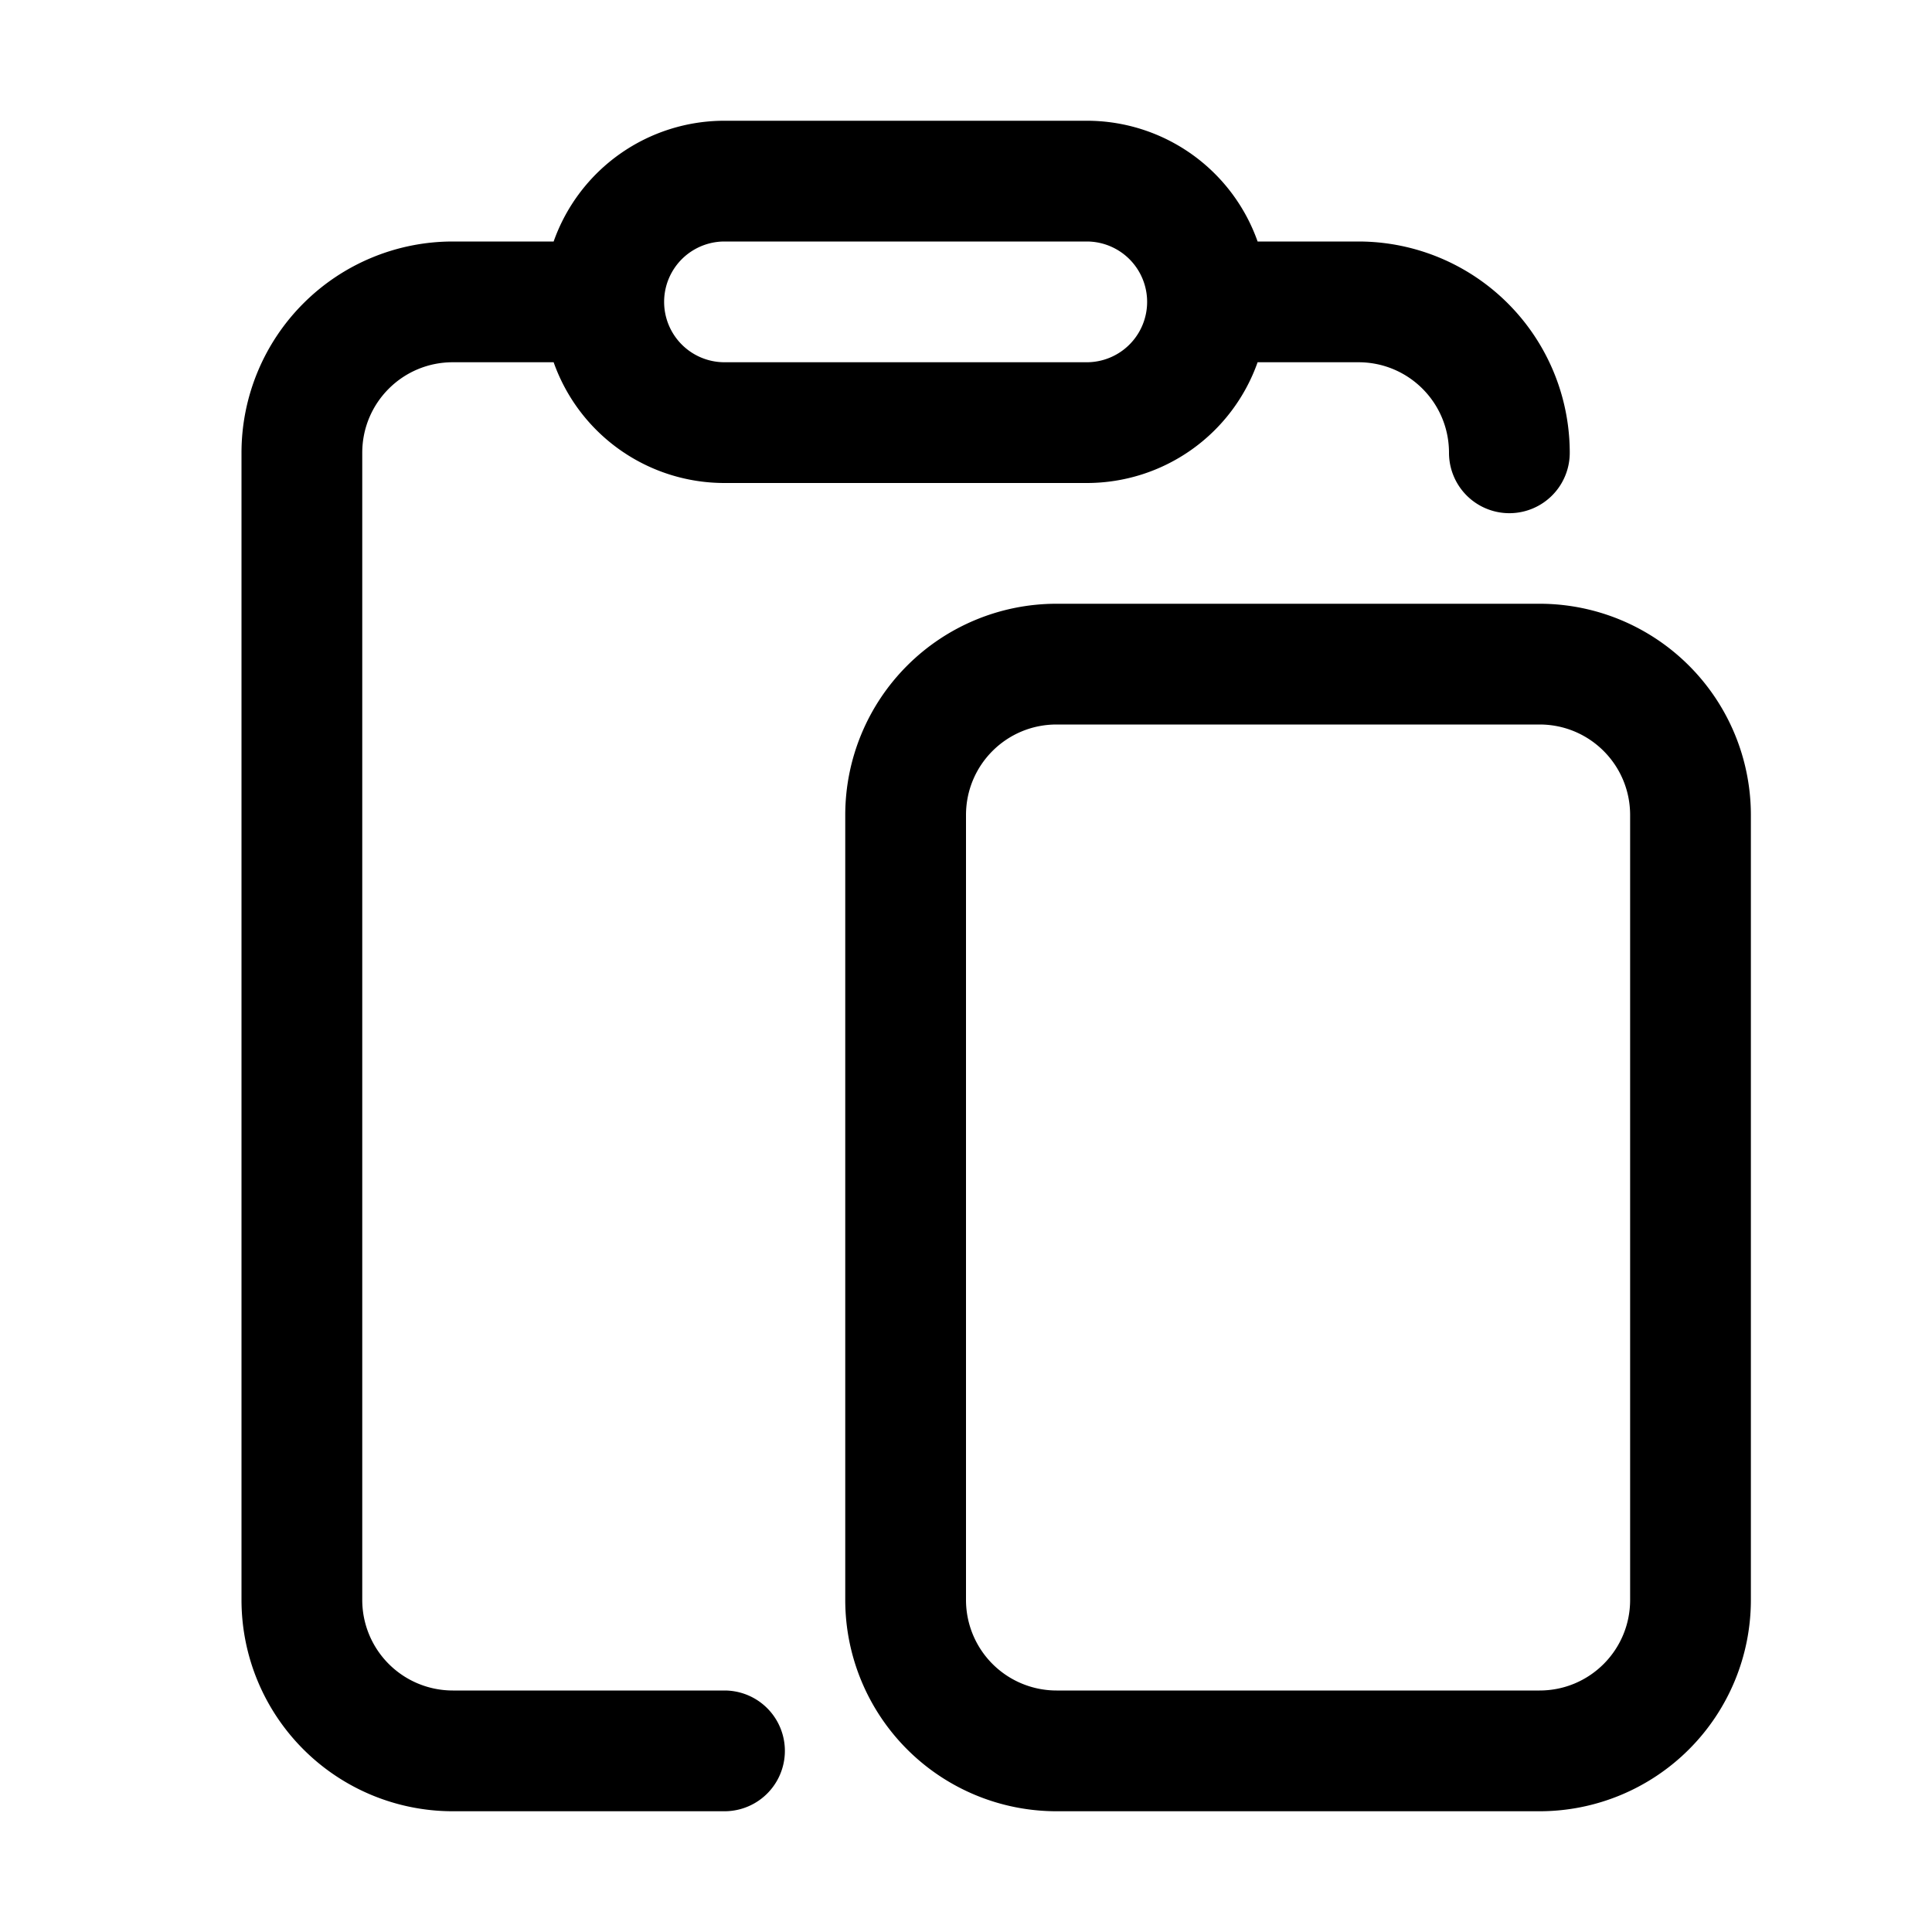 <svg width="32" height="32" viewBox="0 0 32 32" xmlns="http://www.w3.org/2000/svg"><path d="M7.5 6h1.67A3 3 0 0 0 12 8h6a3 3 0 0 0 2.83-2h1.67c.83 0 1.5.67 1.5 1.5a1 1 0 1 0 2 0A3.5 3.5 0 0 0 22.5 4h-1.67A3 3 0 0 0 18 2h-6a3 3 0 0 0-2.83 2H7.5A3.5 3.5 0 0 0 4 7.5v19A3.5 3.5 0 0 0 7.5 30H12a1 1 0 1 0 0-2H7.5A1.5 1.5 0 0 1 6 26.5v-19C6 6.67 6.67 6 7.5 6ZM12 4h6a1 1 0 1 1 0 2h-6a1 1 0 1 1 0-2Zm5.5 6a3.5 3.5 0 0 0-3.5 3.5v13a3.5 3.5 0 0 0 3.5 3.5h8a3.5 3.5 0 0 0 3.5-3.5v-13a3.5 3.5 0 0 0-3.5-3.5h-8ZM16 13.5c0-.83.67-1.5 1.5-1.5h8c.83 0 1.5.67 1.5 1.5v13c0 .83-.67 1.5-1.5 1.5h-8a1.5 1.5 0 0 1-1.5-1.5v-13Z"/></svg>